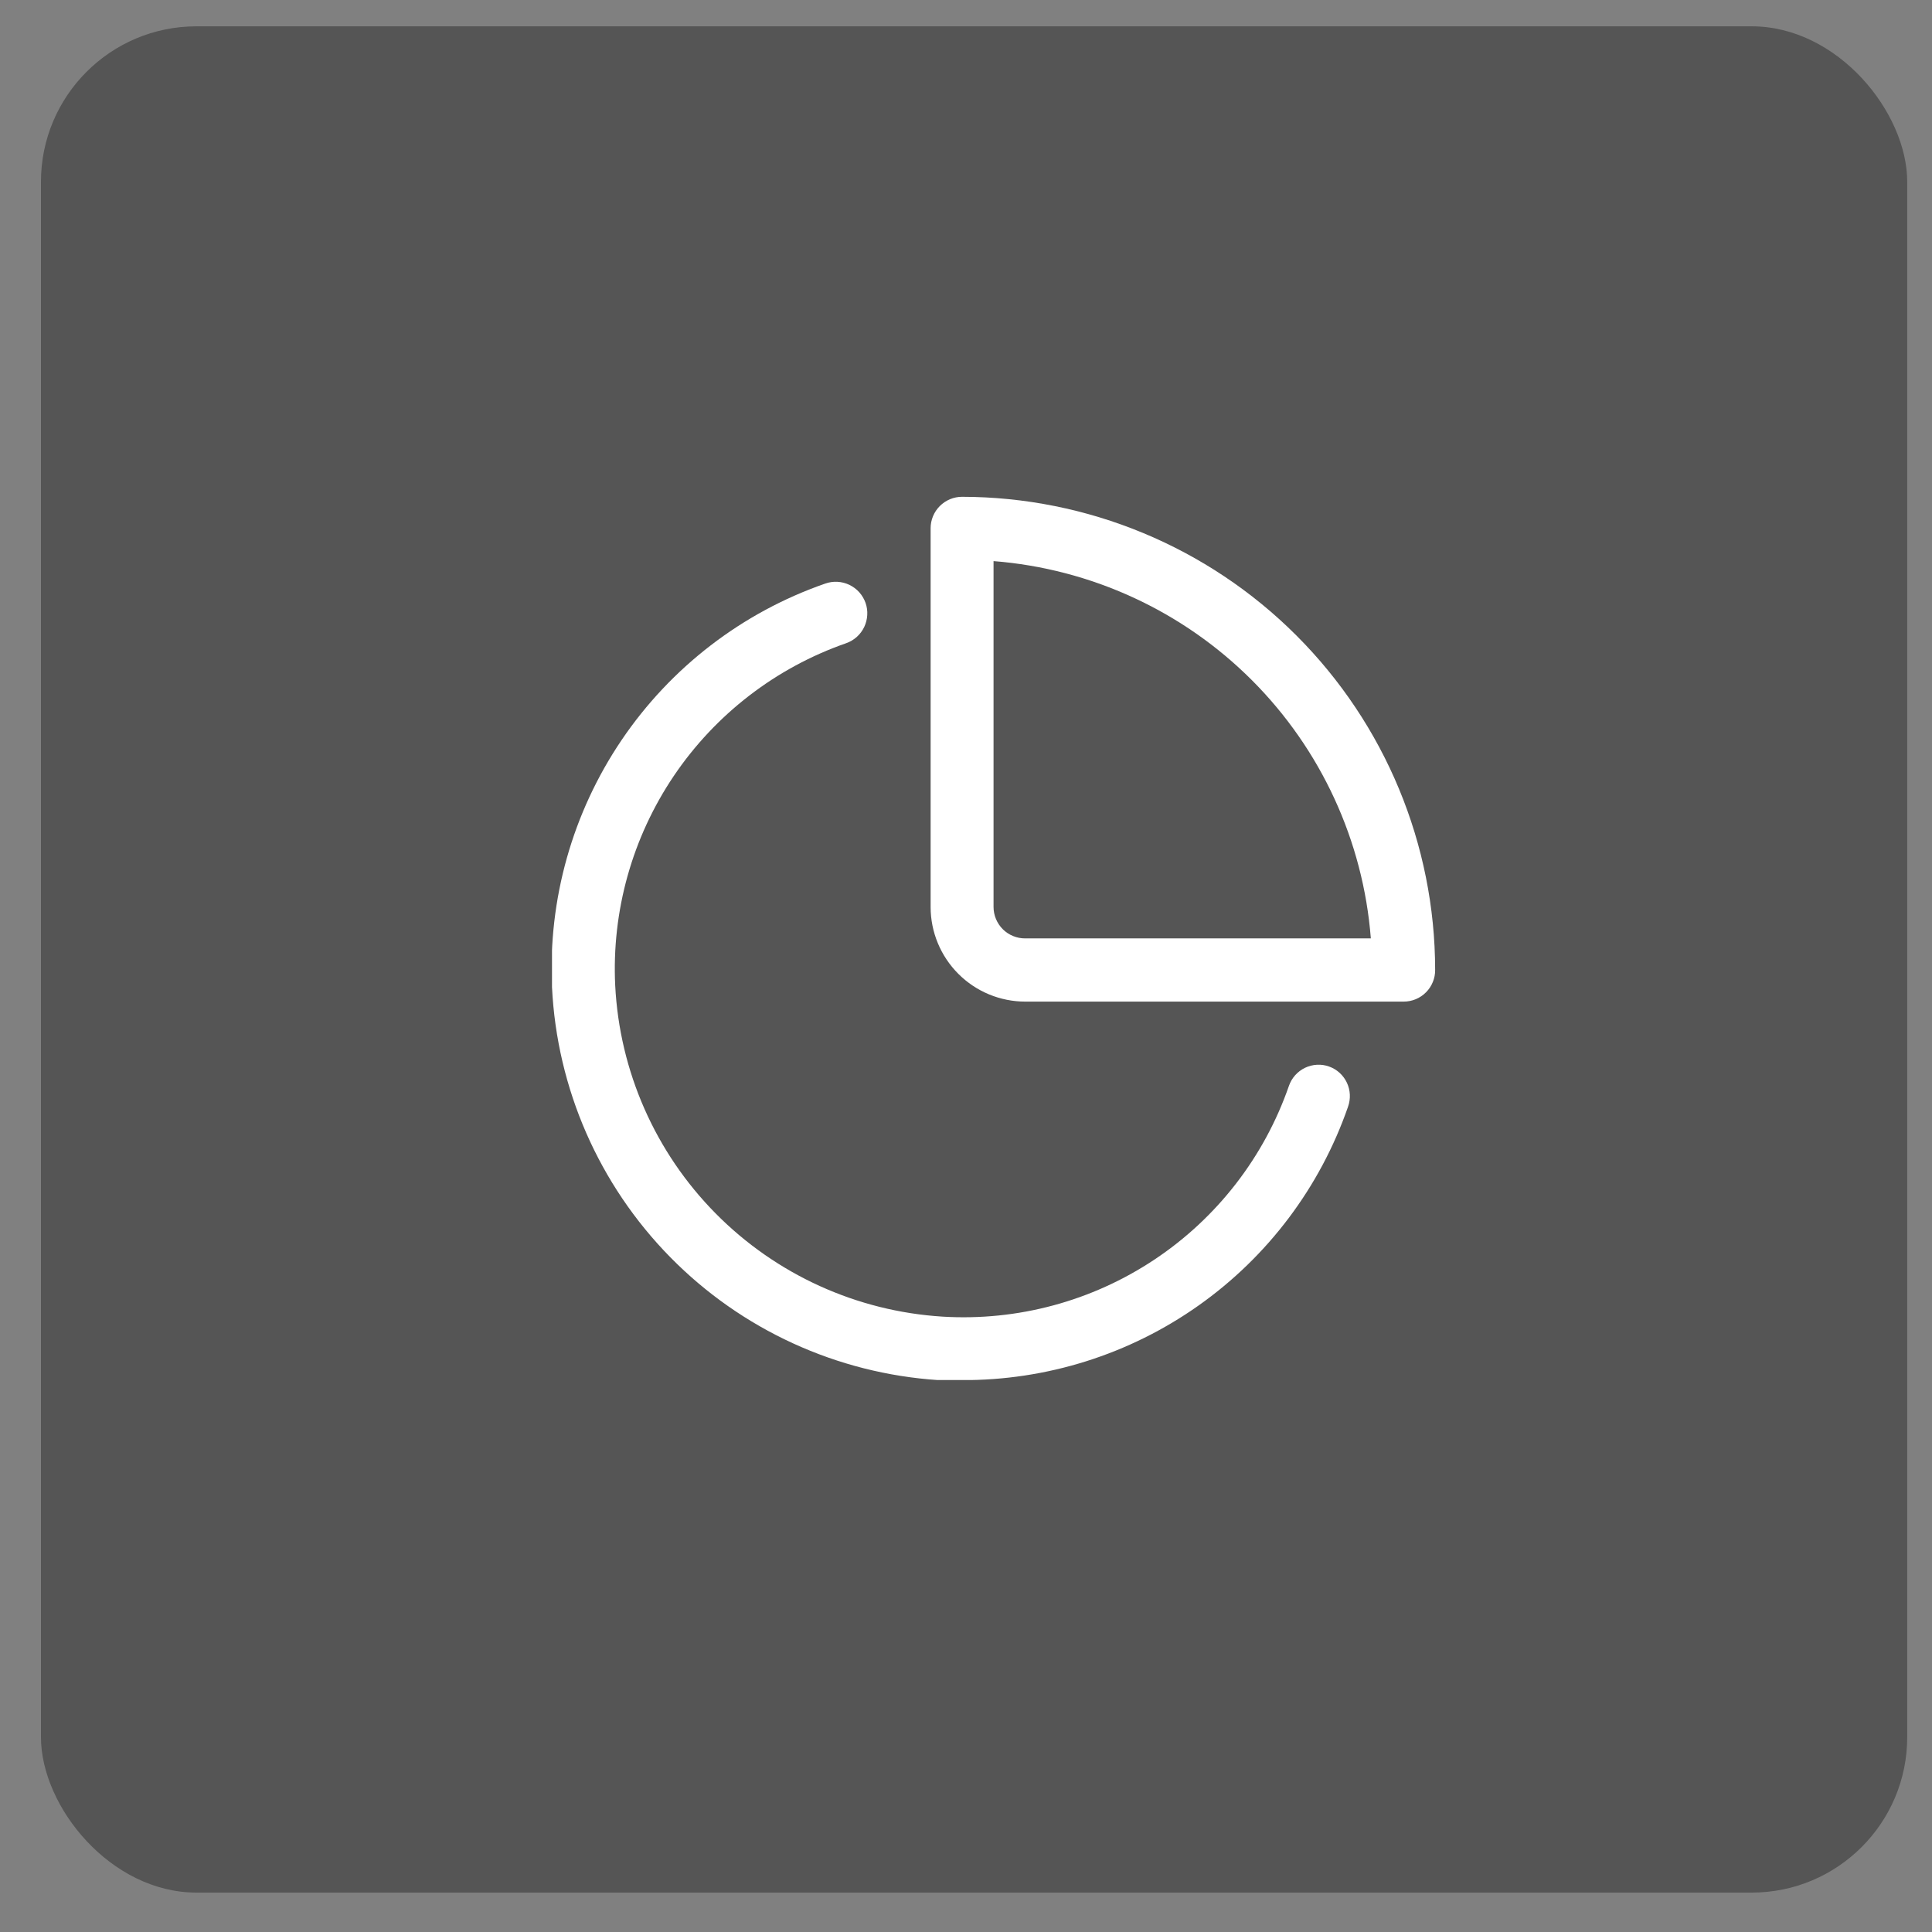<svg width="35" height="35" viewBox="0 0 35 35" fill="none" xmlns="http://www.w3.org/2000/svg">
<rect x="0" y="0" width="35" height="35" fill="#808080" stroke="none"/>
<rect x="0.742" y="0.477" width="33.809" height="33.809" rx="2.817" fill="#1C1C1C" fill-opacity="0.43"/>
<g clip-path="url(#clip0_1_179730)">
<path d="M17.429 9C17.278 9 17.133 9.06 17.026 9.167C16.919 9.274 16.859 9.419 16.859 9.57V16.43C16.859 16.885 17.04 17.321 17.362 17.643C17.683 17.964 18.119 18.145 18.574 18.145H25.429C25.505 18.145 25.579 18.13 25.649 18.101C25.718 18.072 25.781 18.03 25.834 17.976C25.887 17.923 25.929 17.859 25.957 17.79C25.986 17.72 26 17.645 25.999 17.57C25.997 15.298 25.093 13.12 23.486 11.513C21.88 9.906 19.701 9.003 17.429 9ZM18.574 17C18.499 17.001 18.424 16.986 18.355 16.958C18.285 16.93 18.221 16.888 18.168 16.835C18.115 16.782 18.072 16.719 18.043 16.649C18.014 16.58 17.999 16.505 17.999 16.43V10.165C19.766 10.304 21.425 11.068 22.678 12.321C23.931 13.574 24.696 15.233 24.834 17H18.574Z" fill="white"/>
<path d="M24.08 19.322C24.009 19.296 23.934 19.285 23.859 19.289C23.783 19.293 23.71 19.312 23.642 19.344C23.574 19.377 23.513 19.423 23.463 19.479C23.413 19.535 23.375 19.6 23.35 19.672C22.904 20.958 22.049 22.063 20.916 22.817C19.783 23.572 18.434 23.935 17.075 23.852C15.522 23.755 14.059 23.09 12.965 21.983C11.871 20.877 11.223 19.406 11.145 17.852C11.08 16.505 11.453 15.174 12.207 14.056C12.962 12.939 14.057 12.095 15.33 11.652C15.401 11.627 15.466 11.588 15.522 11.538C15.578 11.488 15.623 11.427 15.656 11.359C15.688 11.291 15.707 11.218 15.711 11.143C15.716 11.068 15.705 10.992 15.68 10.921C15.655 10.851 15.616 10.785 15.566 10.729C15.516 10.673 15.455 10.628 15.387 10.595C15.319 10.563 15.246 10.544 15.171 10.54C15.096 10.536 15.021 10.547 14.95 10.572C13.447 11.094 12.154 12.088 11.262 13.405C10.37 14.723 9.928 16.293 10 17.881C10.089 19.721 10.852 21.463 12.143 22.776C13.434 24.089 15.162 24.881 17 25.002H17.42C18.957 25.01 20.459 24.538 21.714 23.65C22.97 22.762 23.916 21.504 24.42 20.052C24.471 19.91 24.465 19.753 24.401 19.616C24.337 19.479 24.222 19.373 24.08 19.322Z" fill="white"/>
</g>
<defs>
<clipPath id="clip0_1_179730">
<rect width="16" height="16" fill="white" transform="translate(10 9)"/>
</clipPath>
</defs>
</svg>
